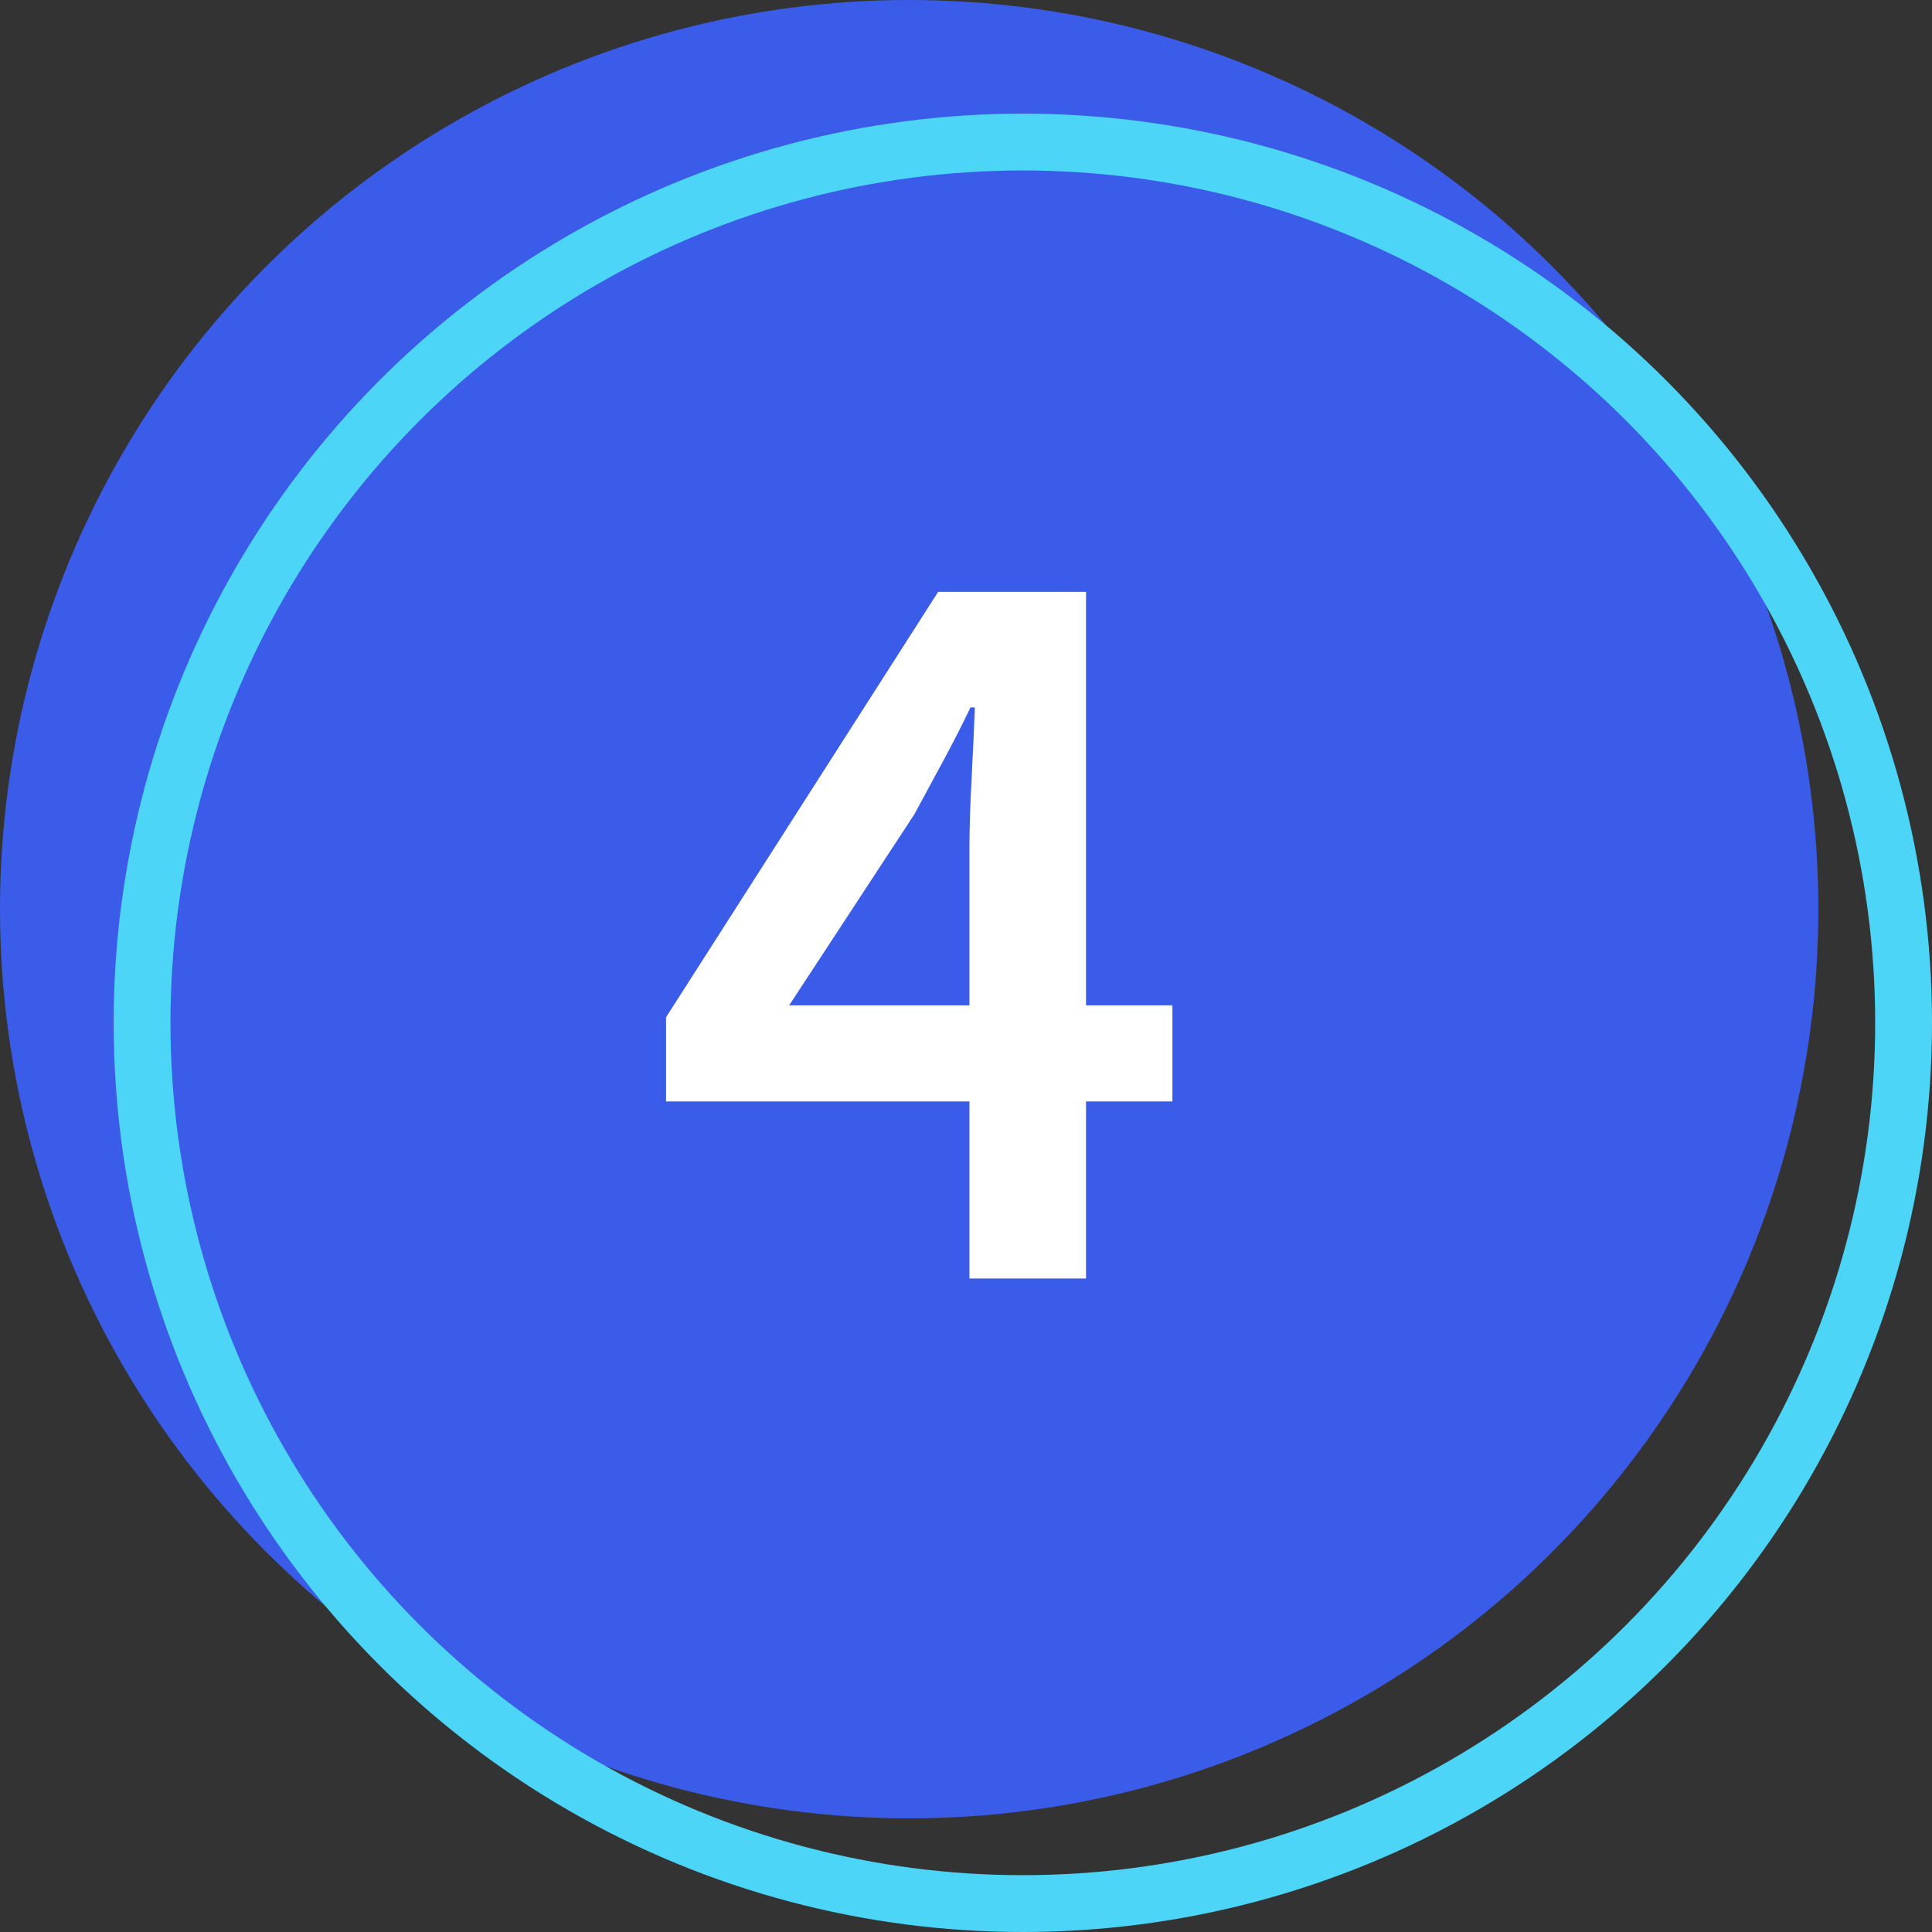 <svg width="68" height="68" viewBox="0 0 68 68" fill="none" xmlns="http://www.w3.org/2000/svg">
<rect x="0" y="0" width="68" height="68" fill="#333333" stroke="none"/>
<g clip-path="url(#clip0_9759_38370)">
<circle cx="32" cy="32" r="32" fill="#3A5CE9"/>
<circle cx="36" cy="36" r="31" stroke="#4CD5F7" stroke-width="2"/>
<path d="M27.775 35.386H34.121V29.914C34.121 29.205 34.146 28.369 34.197 27.406C34.248 26.443 34.285 25.607 34.311 24.898H34.159C33.855 25.531 33.538 26.152 33.209 26.76C32.88 27.368 32.538 28.001 32.183 28.66L27.775 35.386ZM34.121 45V38.768H23.443V35.804L33.019 20.832H38.225V35.386H41.265V38.768H38.225V45H34.121Z" fill="white"/>
</g>
<defs>
<clipPath id="clip0_9759_38370">
<rect width="68" height="68" fill="white"/>
</clipPath>
</defs>
</svg>
